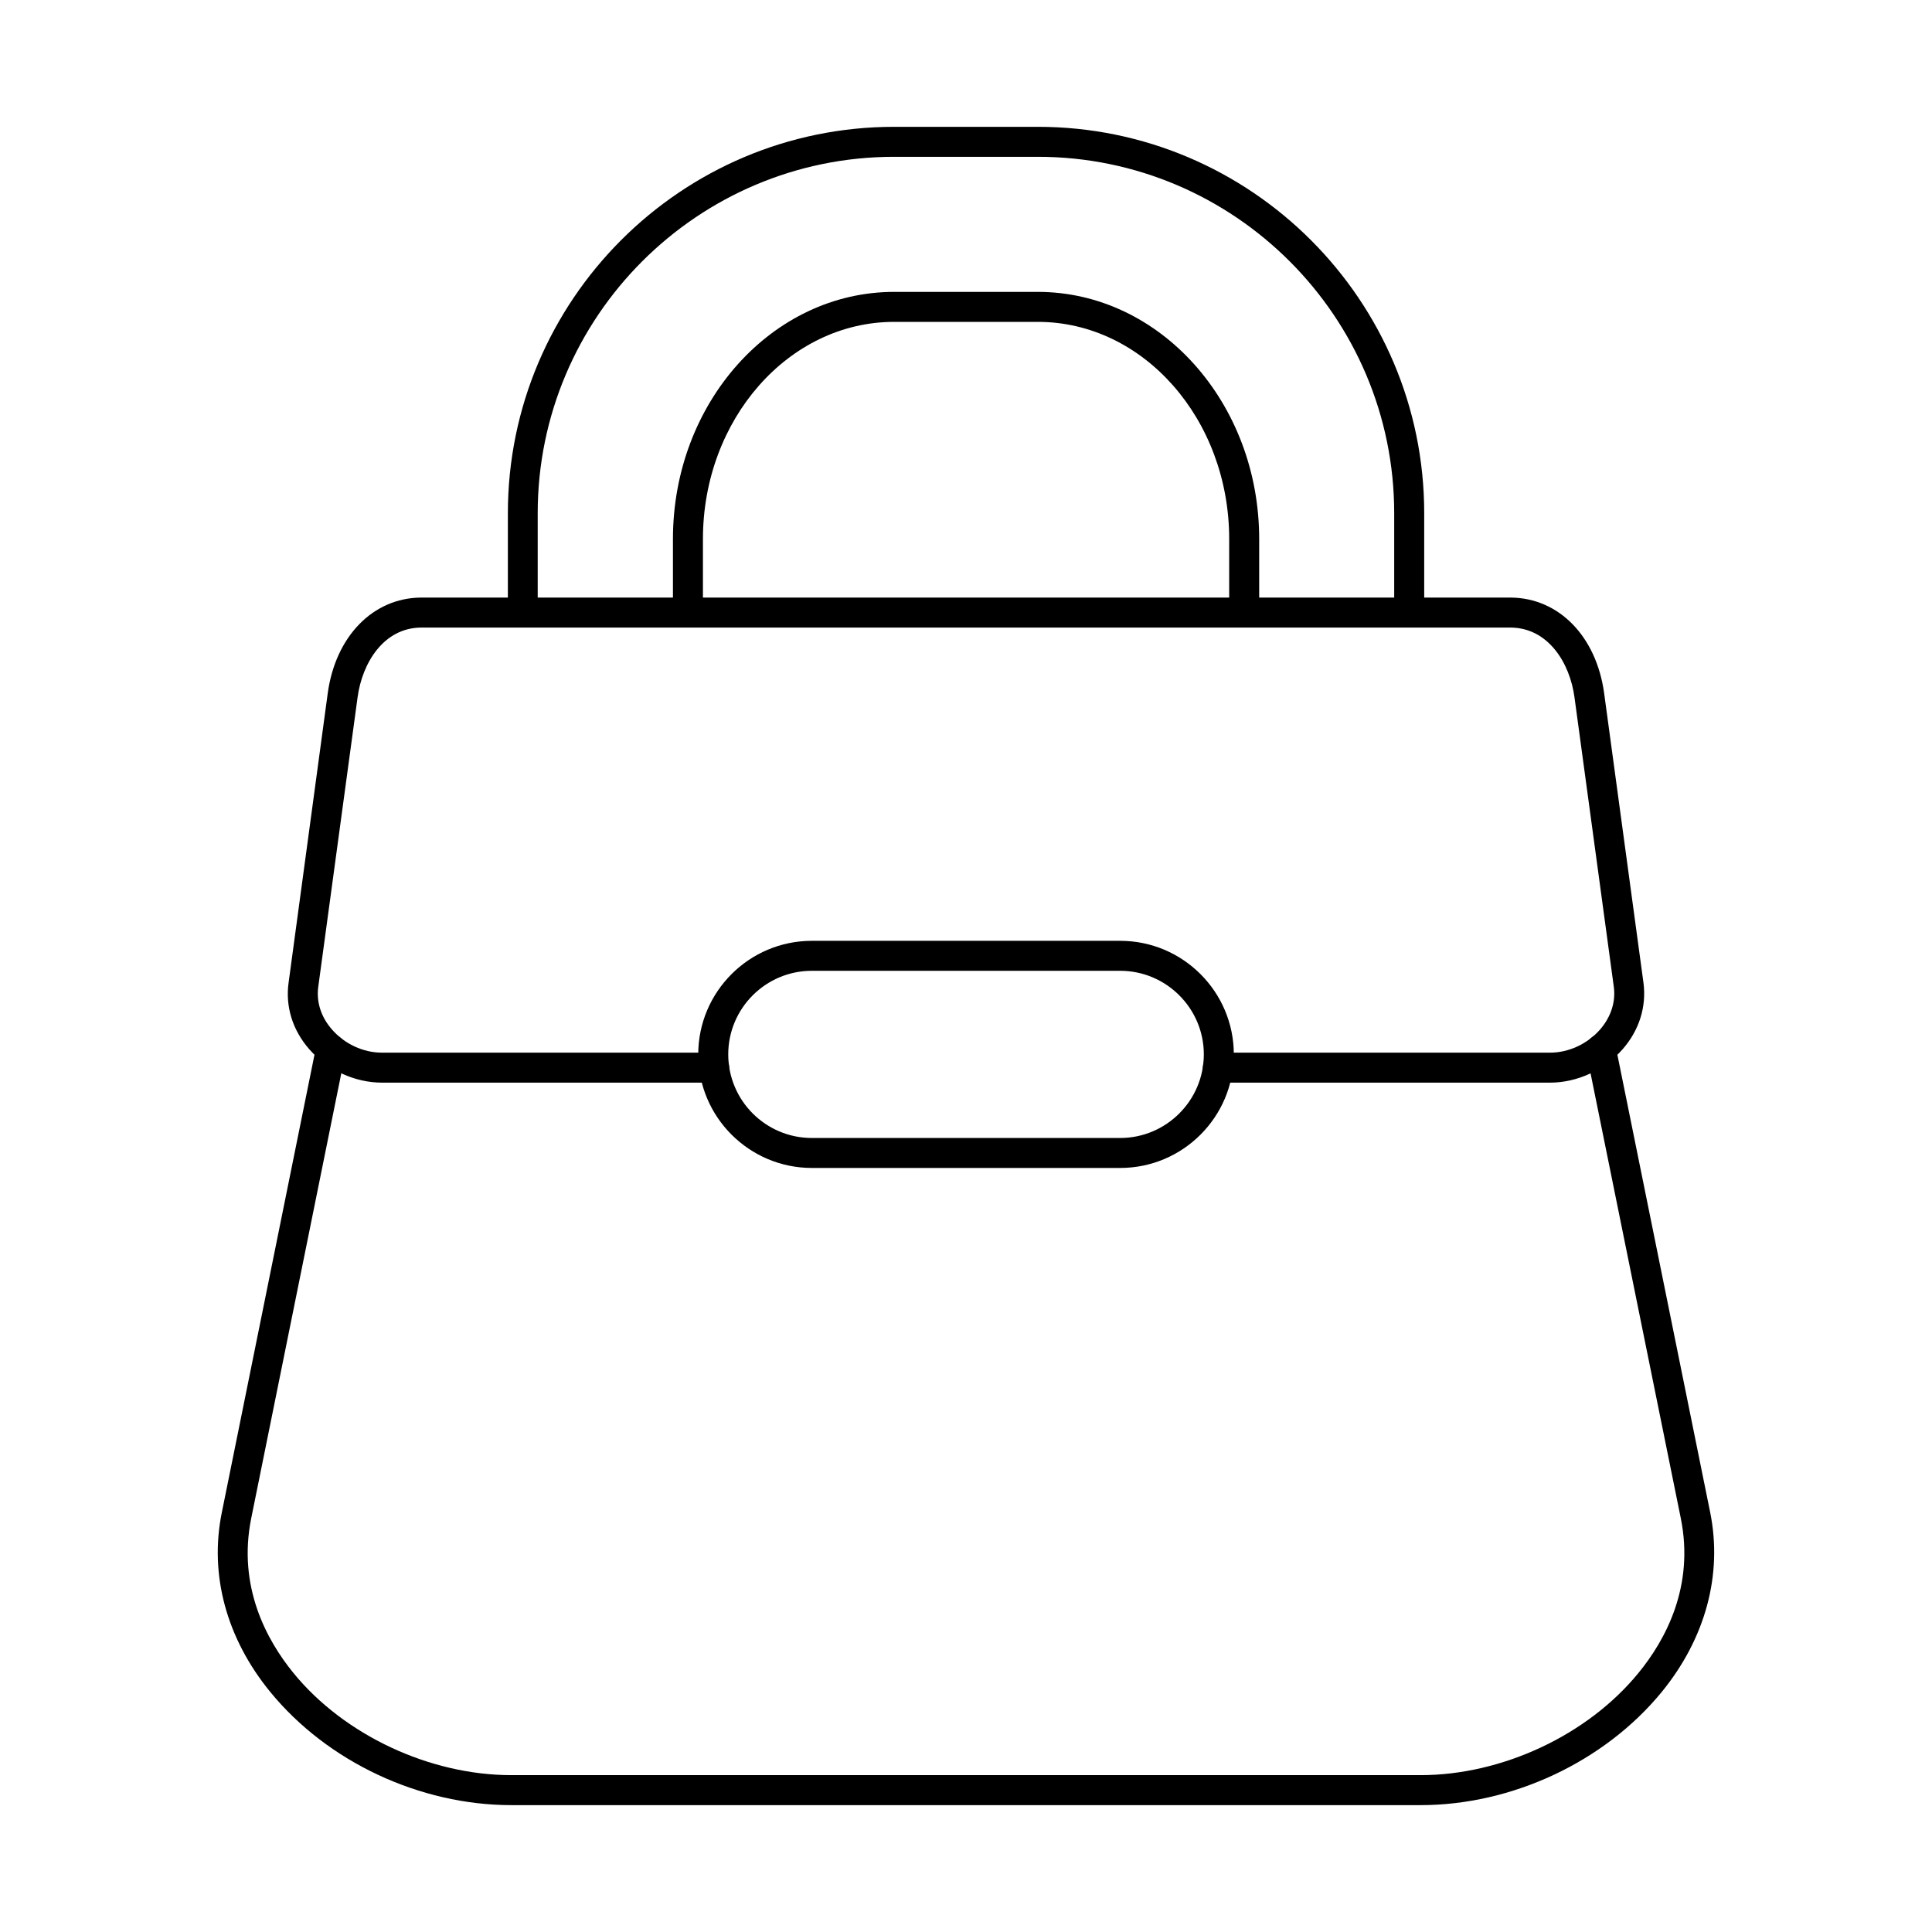 <?xml version="1.0" encoding="UTF-8"?>
<!-- The Best Svg Icon site in the world: iconSvg.co, Visit us! https://iconsvg.co -->
<svg fill="#000000" width="800px" height="800px" version="1.1" viewBox="144 144 512 512" xmlns="http://www.w3.org/2000/svg">
 <g>
  <path d="m520.44 622.38h-240.91c-24.301 0-48.766-11.484-63.883-29.969-11.656-14.223-16.227-31.145-12.852-47.637l25-123.5c0.453-2.141 2.555-3.539 4.695-3.102 2.141 0.445 3.543 2.535 3.09 4.684l-25 123.49c-3.664 18.094 4.078 32.305 11.203 41.035 13.426 16.438 36.082 27.051 57.746 27.051h240.91c21.664 0 44.316-10.613 57.746-27.051 7.168-8.73 14.91-22.945 11.242-41.035l-25.043-123.49c-0.453-2.152 0.949-4.25 3.09-4.684 2.184-0.438 4.242 0.953 4.695 3.102l25.043 123.5c3.336 16.488-1.234 33.414-12.852 47.637-15.156 18.484-39.621 29.969-63.922 29.969z"/>
  <path d="m554.79 430.91h-88.059c-2.184 0-3.953-1.781-3.953-3.973 0-2.203 1.77-3.973 3.953-3.973h88.059c4.941 0 9.887-2.305 13.262-6.152 2.844-3.277 4.16-7.285 3.625-11.273l-10.422-76.746c-1.234-9.145-6.961-18.41-16.93-18.484h-288.72c-9.926 0.074-15.609 9.34-16.844 18.484l-10.422 76.746c-0.535 3.992 0.742 7.996 3.625 11.273 3.336 3.848 8.277 6.152 13.262 6.152h88.016c2.184 0 3.996 1.77 3.996 3.973 0 2.191-1.812 3.973-3.996 3.973h-88.016c-7.207 0-14.414-3.32-19.277-8.863-4.406-5.039-6.344-11.285-5.477-17.574l10.379-76.746c2.059-15.07 11.984-25.27 24.711-25.363h288.8c12.77 0.094 22.695 10.293 24.754 25.363l10.422 76.746c0.824 6.289-1.113 12.539-5.519 17.574-4.859 5.543-12.027 8.863-19.234 8.863z"/>
  <path d="m517.43 310.3c-2.184 0-3.953-1.781-3.953-3.973v-26.328c0-52.074-42.383-94.445-94.441-94.445h-38.098c-52.062 0-94.441 42.371-94.441 94.445v26.328c0 2.191-1.77 3.973-3.953 3.973s-3.953-1.781-3.953-3.973v-26.328c0-56.449 45.926-102.39 102.35-102.39h38.098c56.469 0 102.39 45.941 102.39 102.39v26.328c0 2.191-1.77 3.973-3.996 3.973z"/>
  <path d="m326.29 310.3c-2.184 0-3.953-1.781-3.953-3.973v-19.492c0-36.113 26.277-65.48 58.609-65.48h38.098c32.332 0 58.652 29.367 58.652 65.48v19.492c0 2.191-1.77 3.973-3.996 3.973-2.184 0-3.953-1.781-3.953-3.973v-19.492c0-31.727-22.734-57.535-50.703-57.535h-38.098c-27.926 0-50.66 25.809-50.66 57.535v19.492c0 2.191-1.812 3.973-3.996 3.973z"/>
  <path d="m359.15 401.27c-12.234 0-22.16 9.941-22.16 22.148 0 12.219 9.926 22.16 22.16 22.16h81.715c12.191 0 22.16-9.941 22.16-22.16 0-12.207-9.969-22.148-22.16-22.148zm81.715 52.25h-81.715c-16.598 0-30.109-13.5-30.109-30.102 0-16.594 13.508-30.09 30.109-30.09h81.715c16.598 0 30.109 13.5 30.109 30.09 0 16.605-13.508 30.102-30.109 30.102z"/>
 </g>
</svg>